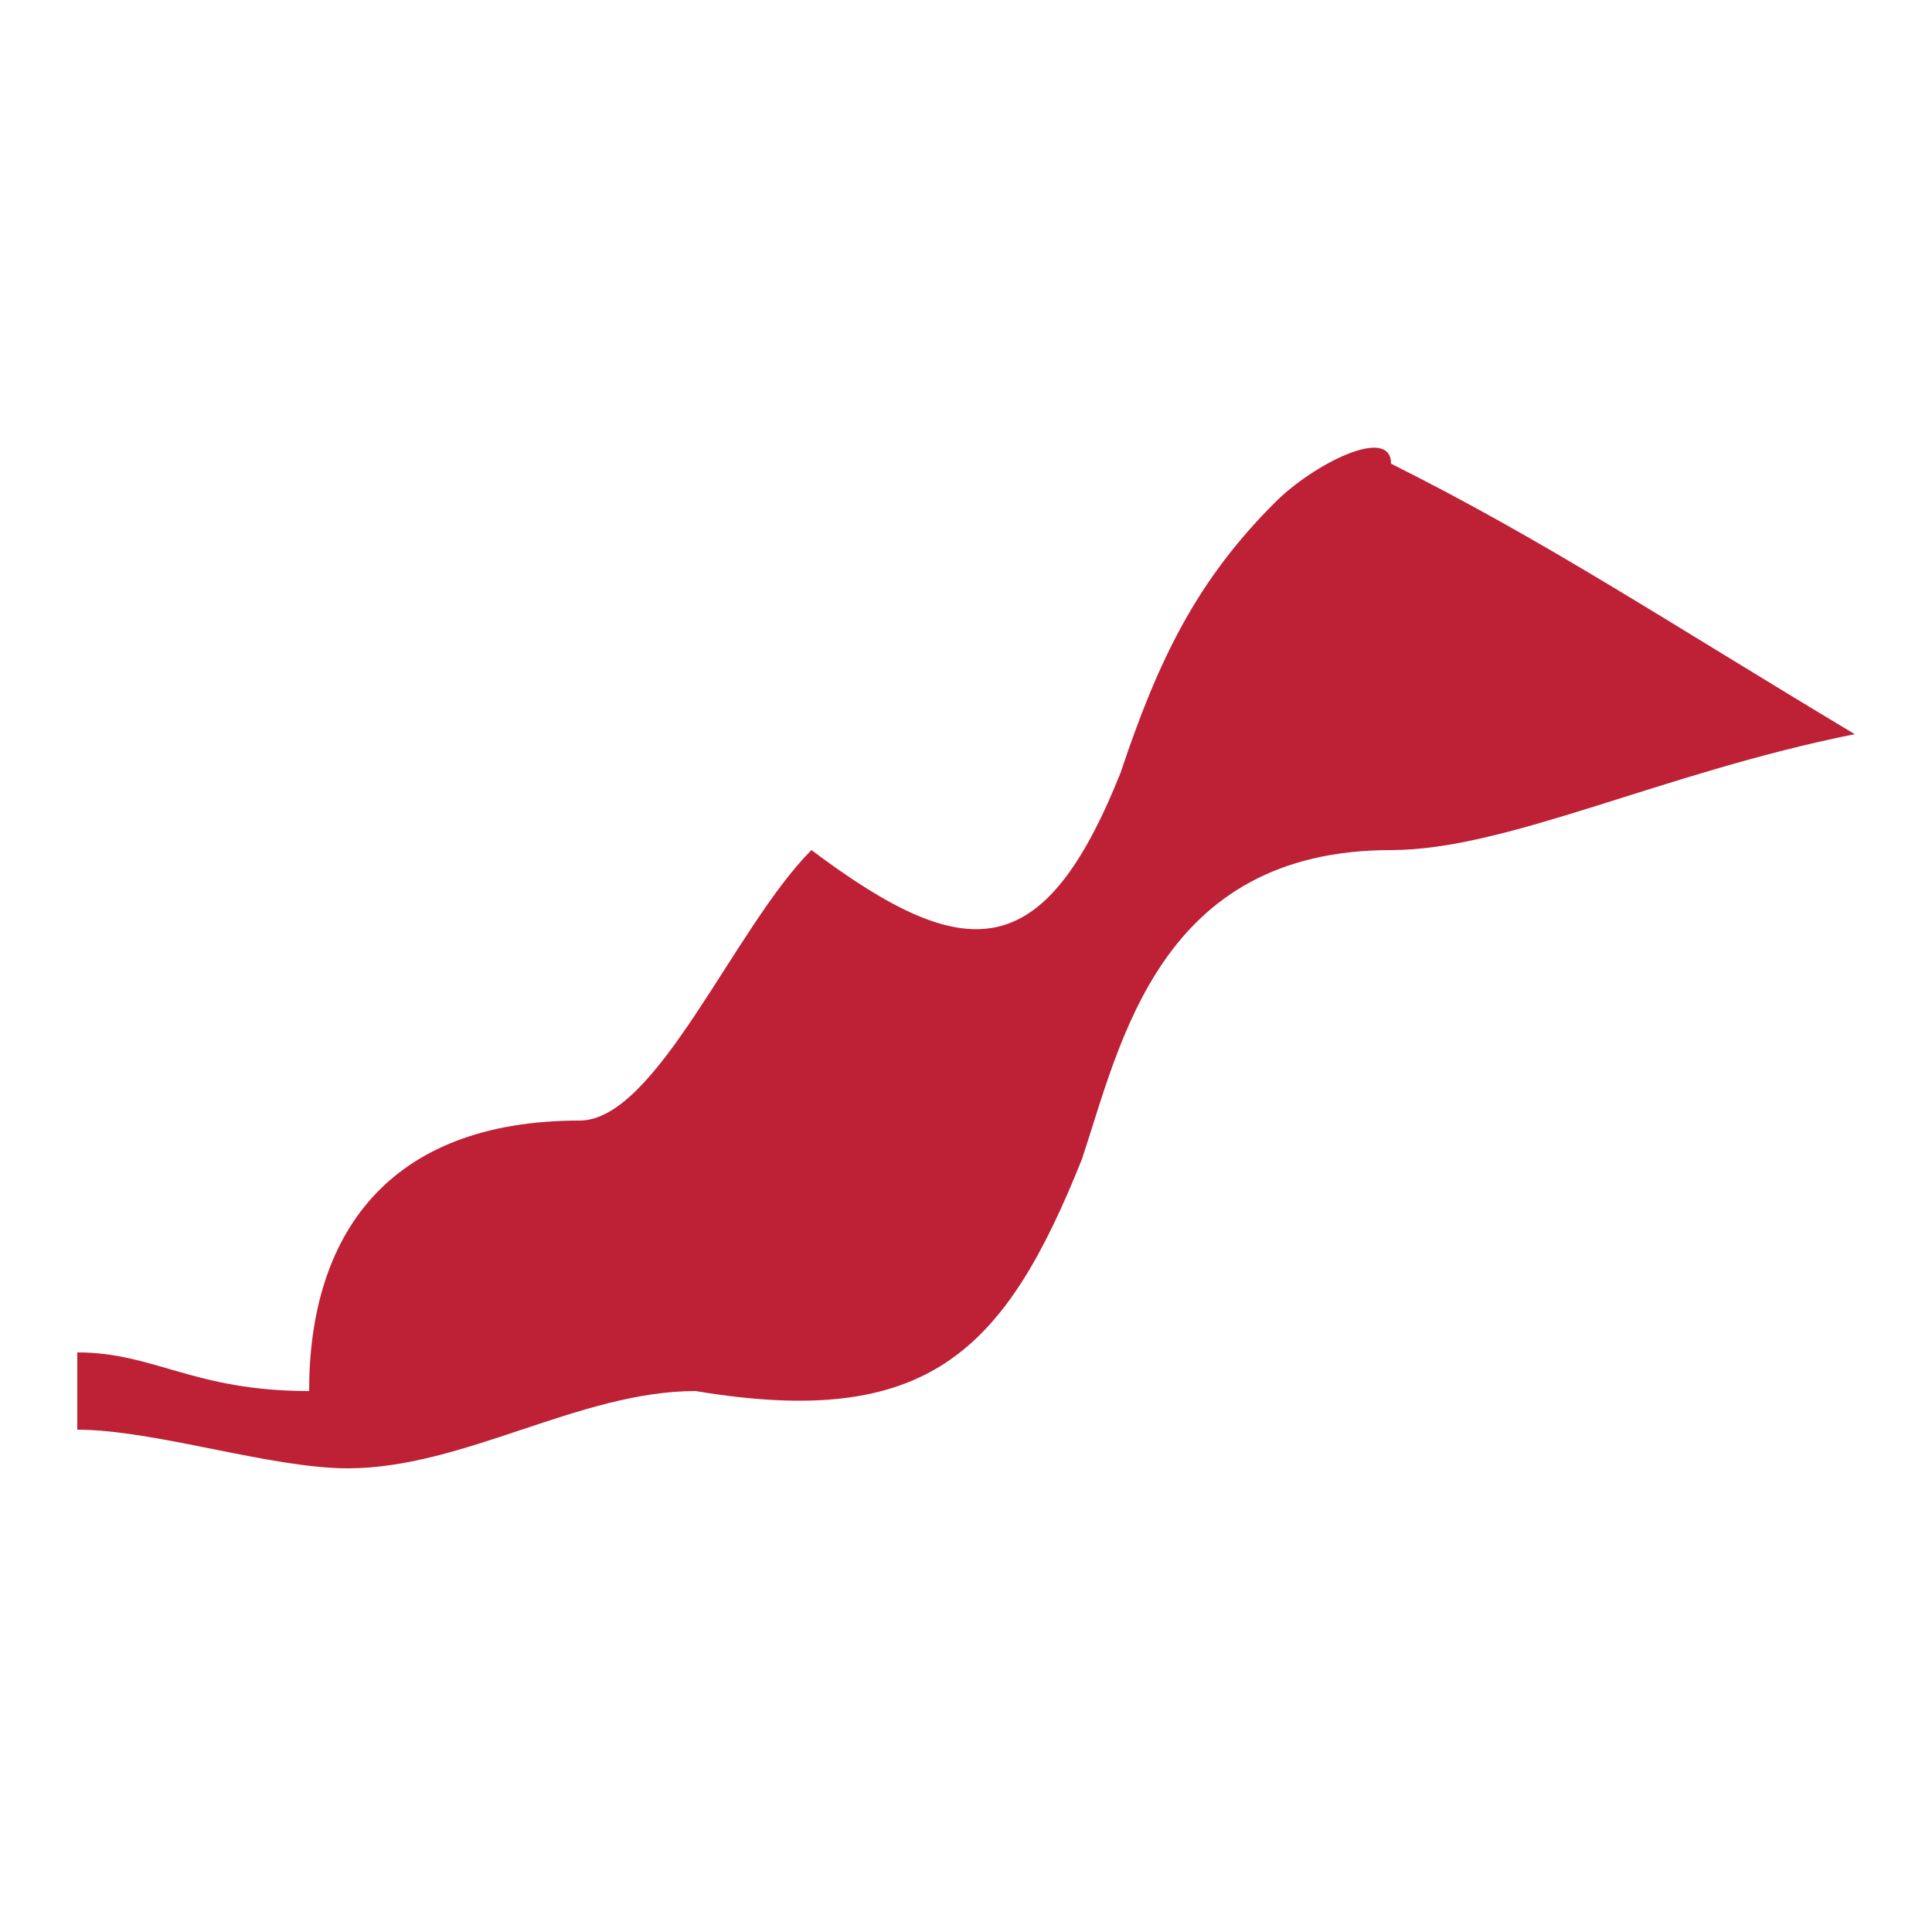 <svg xmlns="http://www.w3.org/2000/svg" xmlns:xlink="http://www.w3.org/1999/xlink" id="Layer_1" x="0px" y="0px" viewBox="0 0 5 5" style="enable-background:new 0 0 5 5;" xml:space="preserve"><style type="text/css">	.st0{display:none;}	.st1{display:inline;fill:#BE2036;}	.st2{fill:#BE2036;}</style><g id="Salt_Lake_City_x2C__UT" class="st0">	<path class="st1" d="M0.7,4.8c0-1.6,0-3.1,0-4.6c0.7,0,1.3,0,1.9,0c0.1,0,0.2,0.3,0.2,0.4C2.8,1,3,1.2,3.4,1.1c0.3,0,0.5,0,0.8,0  c0,1.2,0,2.4,0,3.7C3.1,4.8,1.9,4.8,0.7,4.8z"></path></g><g id="Manila_x2C__Philippines" class="st0">	<path class="st1" d="M0.2,2.7C0.6,2.3,1,1.9,1.5,1.6c0.1-0.1,0.3-0.1,0.4,0C2.4,2,2.8,1.6,3.2,1.4c0.2-0.1,0.4-0.3,0.5-0.5  C3.9,0.7,4,0.5,4.1,0.4c0.1,0.2,0.3,0.3,0.4,0.5c0.1,0.4,0.2,0.9,0.3,1.3c0.1,0.6,0,0.9-0.7,0.9c-0.4,0-0.5,0.2-0.4,0.6  C3.8,4,3.8,4.3,3.8,4.6C3.1,4.2,2.2,4,2.2,2.9c0-0.6-0.2-0.6-0.8-0.3C1,2.8,0.6,2.9,0.2,3.1C0.2,2.9,0.2,2.8,0.2,2.7z"></path></g><g id="Dubai_x2C__UAE" class="st0">	<path class="st1" d="M0.2,3.1c0.1,0,0.2,0,0.3,0C0.8,3,1.1,2.9,1.4,2.9C2.3,3,3,2.6,3.5,1.8c0.2-0.4,0.6-0.8,1-1.2  c0.1,0.5,0.2,0.8,0.4,1.1c0,0.1,0,0.1,0,0.2C4.6,2,4.4,2.1,4.1,2.2c0.1,0.5-0.2,0.9-0.5,1.3C3.5,3.6,3.4,3.9,3.3,4.1  C3.2,4.3,3.1,4.4,2.9,4.4c-0.4,0-0.7-0.1-1.1-0.1C1,4.3,0.5,4,0.2,3.3C0.2,3.3,0.2,3.2,0.2,3.1z"></path></g><g id="Houston_x2C__TX" class="st0">	<path class="st1" d="M3.5,4.7c-0.5,0-0.8-0.2-1-0.6C2.4,3.9,2.3,3.6,2.2,3.5C2,3.3,1.8,3,1.5,3.3C1.4,3.4,1,3.3,0.9,3.2  C0.7,2.9,0.5,2.5,0.2,2.1c0.3,0,0.6,0,0.8,0c0.3,0,0.4-0.1,0.4-0.4c0-0.3,0-0.6,0-1c0-0.4,0.1-0.6,0.5-0.5c0.1,0,0.2,0,0.3,0  c0.3,0,0.4,0.1,0.3,0.4C2.5,1.2,2.8,1.4,3.2,1.4c0.2,0,0.5,0,0.7,0c0.6,0,0.6,0.1,0.7,0.6c0,0.1,0.1,0.2,0.1,0.3  c0.2,0.4,0.1,0.7-0.3,1c0,0-0.1,0-0.1,0C3.8,3.7,3.3,4,3.5,4.7z"></path></g><g id="Riverside_x2C__CA" class="st0">	<path class="st1" d="M2,4.8C1.9,4.7,1.8,4.6,1.7,4.5C1.5,4.3,1.3,4.2,1.3,3.8C1.4,3.6,1.1,3.3,1,3C0.9,2.9,0.8,2.7,1,2.5  c0,0,0-0.1,0-0.2c0-0.2-0.4-0.4,0.1-0.5c0,0,0-0.3,0-0.4C1,1.5,0.9,1.5,0.8,1.6C0.7,1.2,0.6,0.8,0.5,0.4c0,0,0.1-0.2,0.2-0.2  c0.6,0,1.3,0,1.9,0c0,0.1,0,0.1,0,0.2C2.3,1.1,2.6,1.6,3,2.2c0.5,0.7,0.9,1.4,1.3,2.1c0.1,0.1,0.1,0.3,0.2,0.5  C3.7,4.8,2.8,4.8,2,4.8z"></path></g><g id="Kuala_Lumpur_x2C__Malaysia">	<path class="st2" d="M0.2,3.5c0.2,0,0.3,0.1,0.6,0.1C0.8,3.2,1,2.9,1.5,2.9c0.2,0,0.4-0.5,0.6-0.7C2.5,2.5,2.7,2.5,2.9,2  C3,1.7,3.1,1.5,3.3,1.3c0.1-0.1,0.3-0.2,0.3-0.1C4,1.4,4.3,1.6,4.8,1.9C4.3,2,3.9,2.2,3.6,2.2C3,2.2,2.9,2.7,2.8,3  c-0.2,0.5-0.4,0.7-1,0.6C1.5,3.6,1.2,3.8,0.9,3.8c-0.2,0-0.5-0.1-0.7-0.1C0.2,3.6,0.2,3.5,0.2,3.5z"></path></g><g id="Guangzhou_x2C__China" class="st0">	<path class="st1" d="M2,4c0-0.5-0.2-0.7-0.7-0.6C1,3.5,0.6,3.4,0.5,2.9c0-0.2-0.2-0.3-0.3-0.4C0.4,2.2,0.7,1.8,1,1.4  c1,0.9,1.4,1,2.3,0.4c0.1-0.1,0.2-0.3,0.3-0.5c0.2-0.2,0.4-0.7,0.7-0.1c0.1,0.2,0.3,0.2,0.6,0.5C4.4,2,4,2.3,3.5,2.5  c0.1,0.3,0.5,0.9-0.1,1.2C3,4,2.5,3.9,2,4z"></path></g><g id="Mina_Jebel_Ali_x2C__UAE" class="st0">	<path class="st1" d="M0.2,3.1c0.7-0.1,1.4-0.1,2-0.3C2.6,2.7,3,2.3,3.4,1.9c0.4-0.4,0.7-0.8,1.1-1.3c0.2,0.5,0.3,0.8,0.4,1.1  c0,0,0,0.1,0,0.1C4.6,2,4.4,2.1,4.1,2.2c0,0.2,0,0.4,0,0.6c-0.3,0.5-0.6,1-0.9,1.5c0,0.1-0.1,0.1-0.2,0.1c-1-0.1-2.2,0.1-2.8-1  C0.2,3.3,0.2,3.2,0.2,3.1z"></path></g></svg>